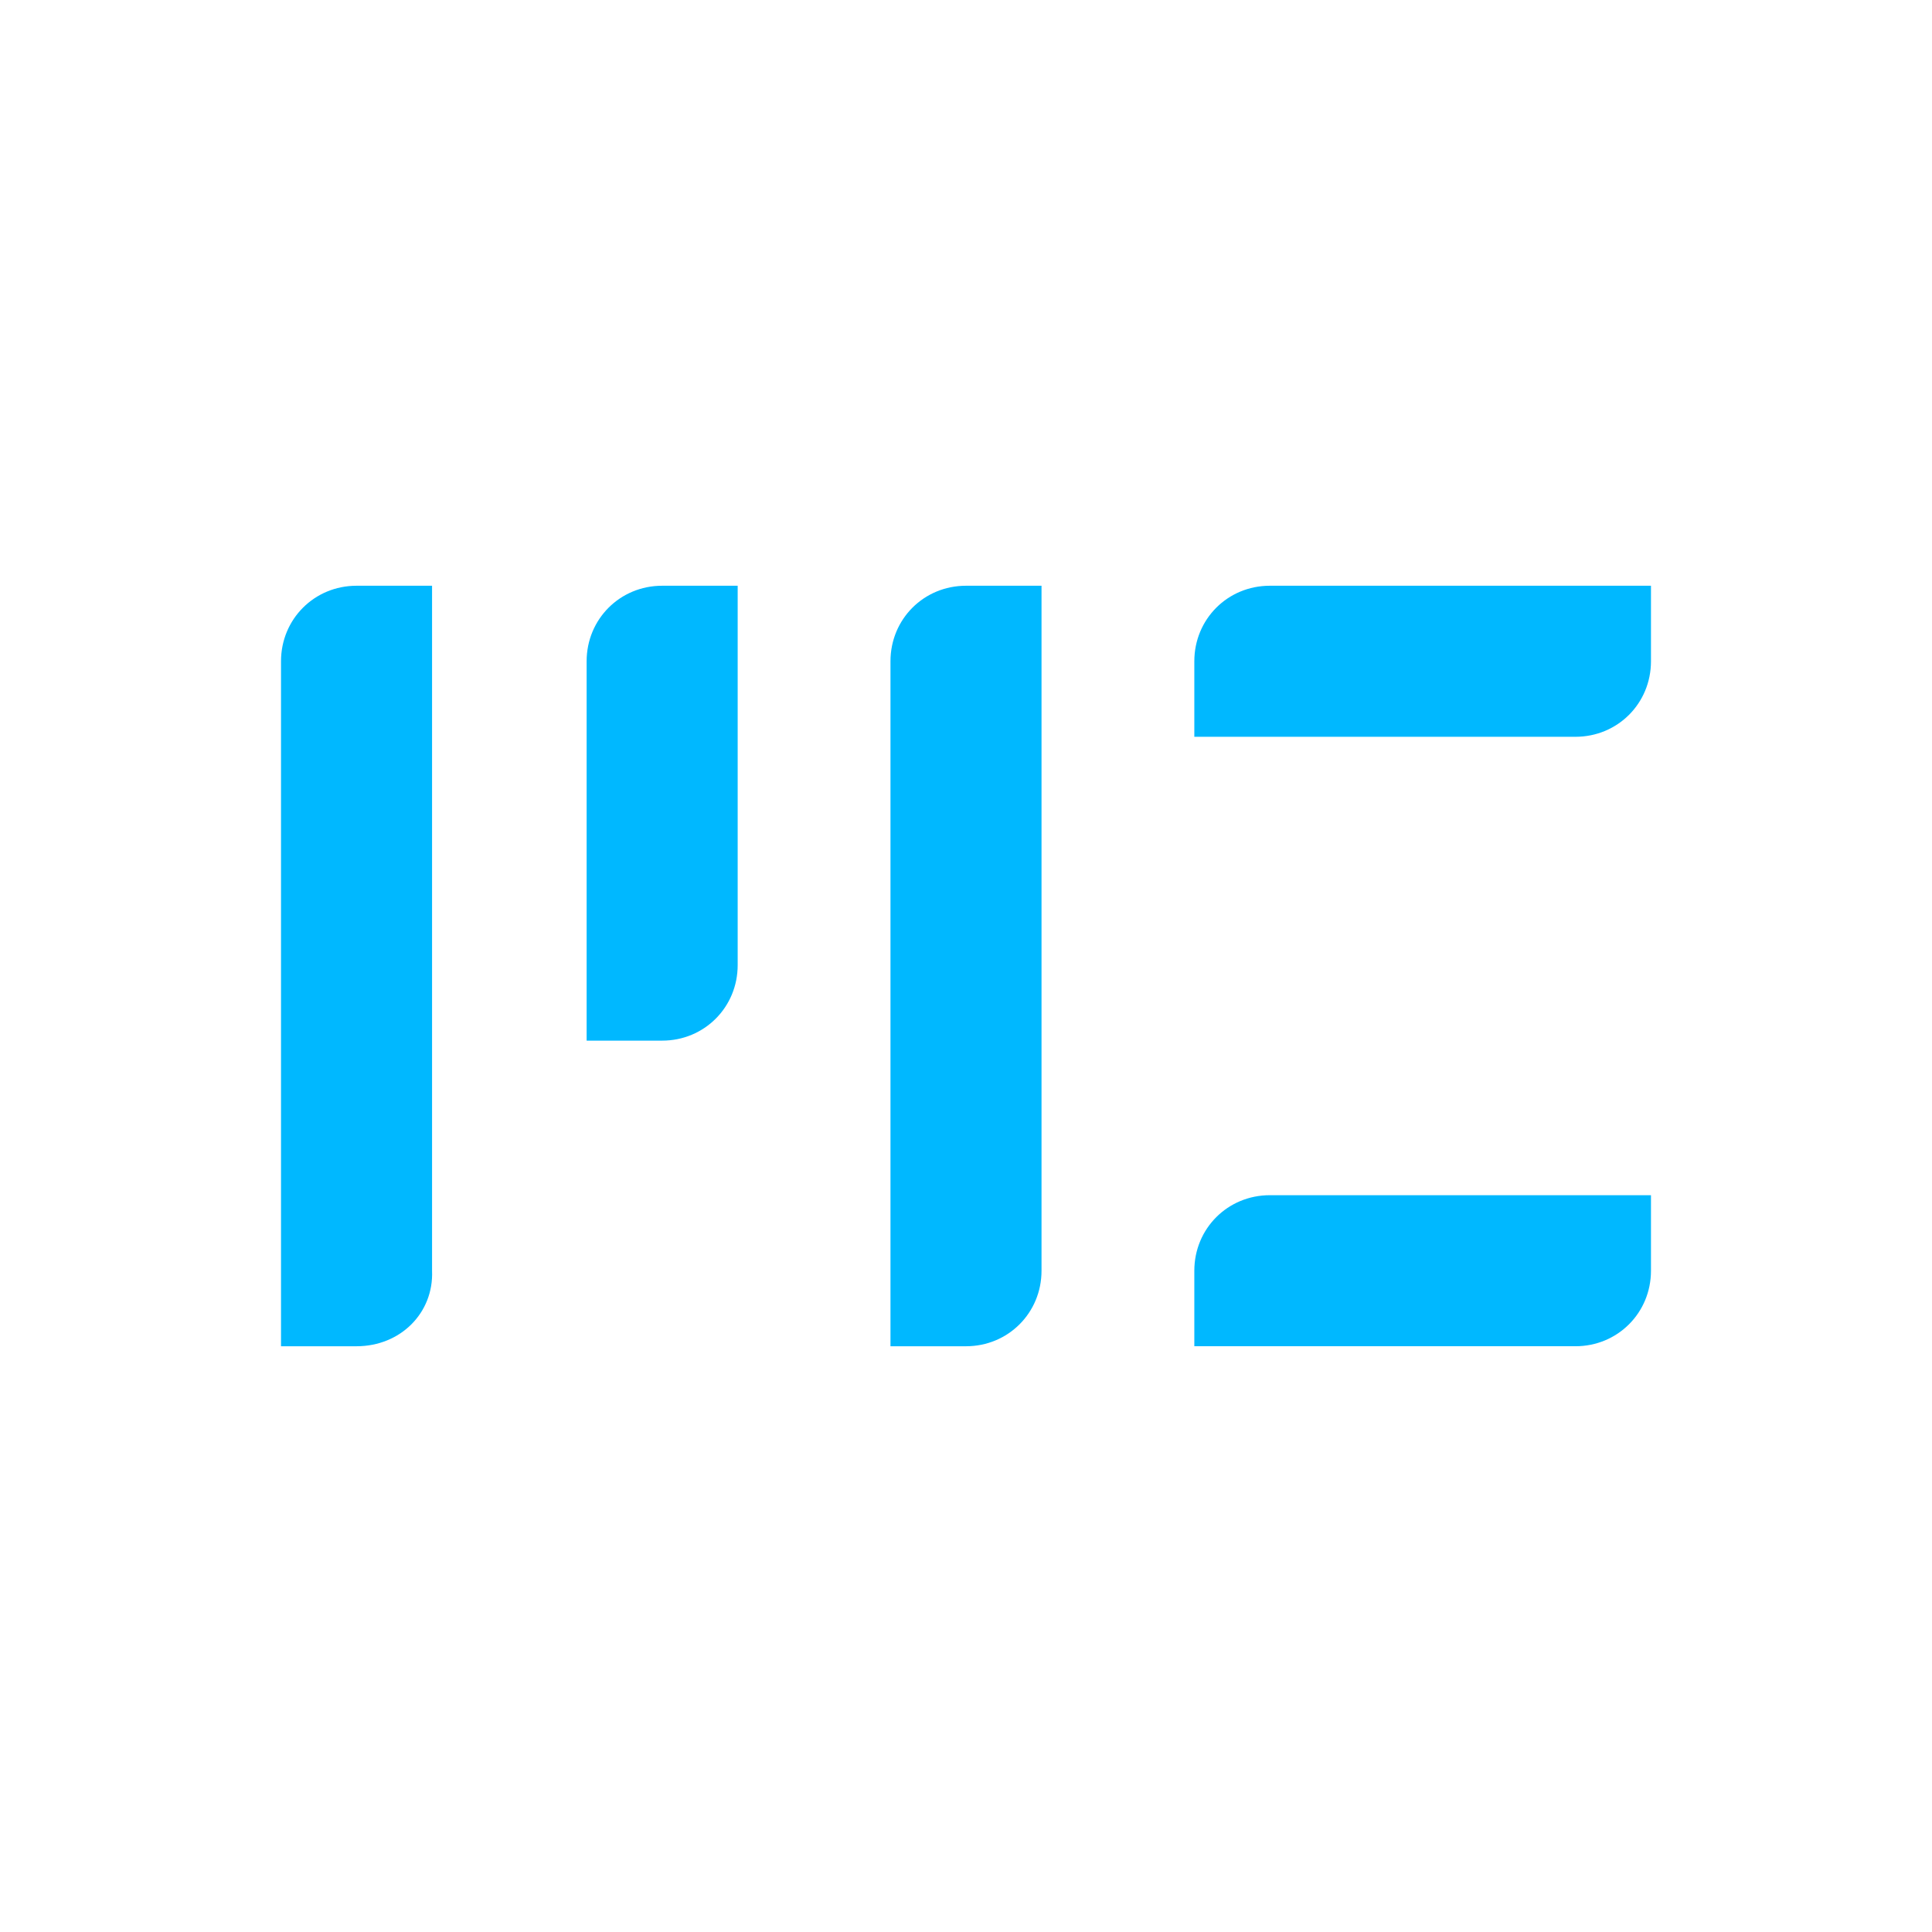 <svg xmlns="http://www.w3.org/2000/svg" version="1.1" xmlns:xlink="http://www.w3.org/1999/xlink" xmlns:svgjs="http://svgjs.dev/svgjs" width="144" height="144"><svg xmlns="http://www.w3.org/2000/svg" viewBox="0 0 144 144" width="144" height="144">
   <path fill="rgba(0, 184, 255, 1)" d="M 26.575,100.342 H 20.945 V 49.287 c 0,-3.142 2.487,-5.629 5.629,-5.629 h 5.629 v 51.055 c 0.131,3.142 -2.356,5.629 -5.629,5.629 z M 49.353,77.564 H 43.724 V 49.287 c 0,-3.142 2.487,-5.629 5.629,-5.629 h 5.629 v 28.276 c 0,3.142 -2.487,5.629 -5.629,5.629 z M 72,100.342 H 66.371 V 49.287 c 0,-3.142 2.487,-5.629 5.629,-5.629 h 5.629 v 51.055 c 0,3.142 -2.487,5.629 -5.629,5.629 z M 117.425,54.916 H 89.018 v -5.629 c 0,-3.142 2.487,-5.629 5.629,-5.629 h 28.407 v 5.629 c 0,3.142 -2.487,5.629 -5.629,5.629 z m 0,45.425 H 89.018 v -5.629 c 0,-3.142 2.487,-5.629 5.629,-5.629 h 28.407 v 5.629 c 0,3.142 -2.487,5.629 -5.629,5.629 z"></path>
</svg><style>@media (prefers-color-scheme: light) { :root { filter: none; } }
@media (prefers-color-scheme: dark) { :root { filter: none; } }
</style></svg>